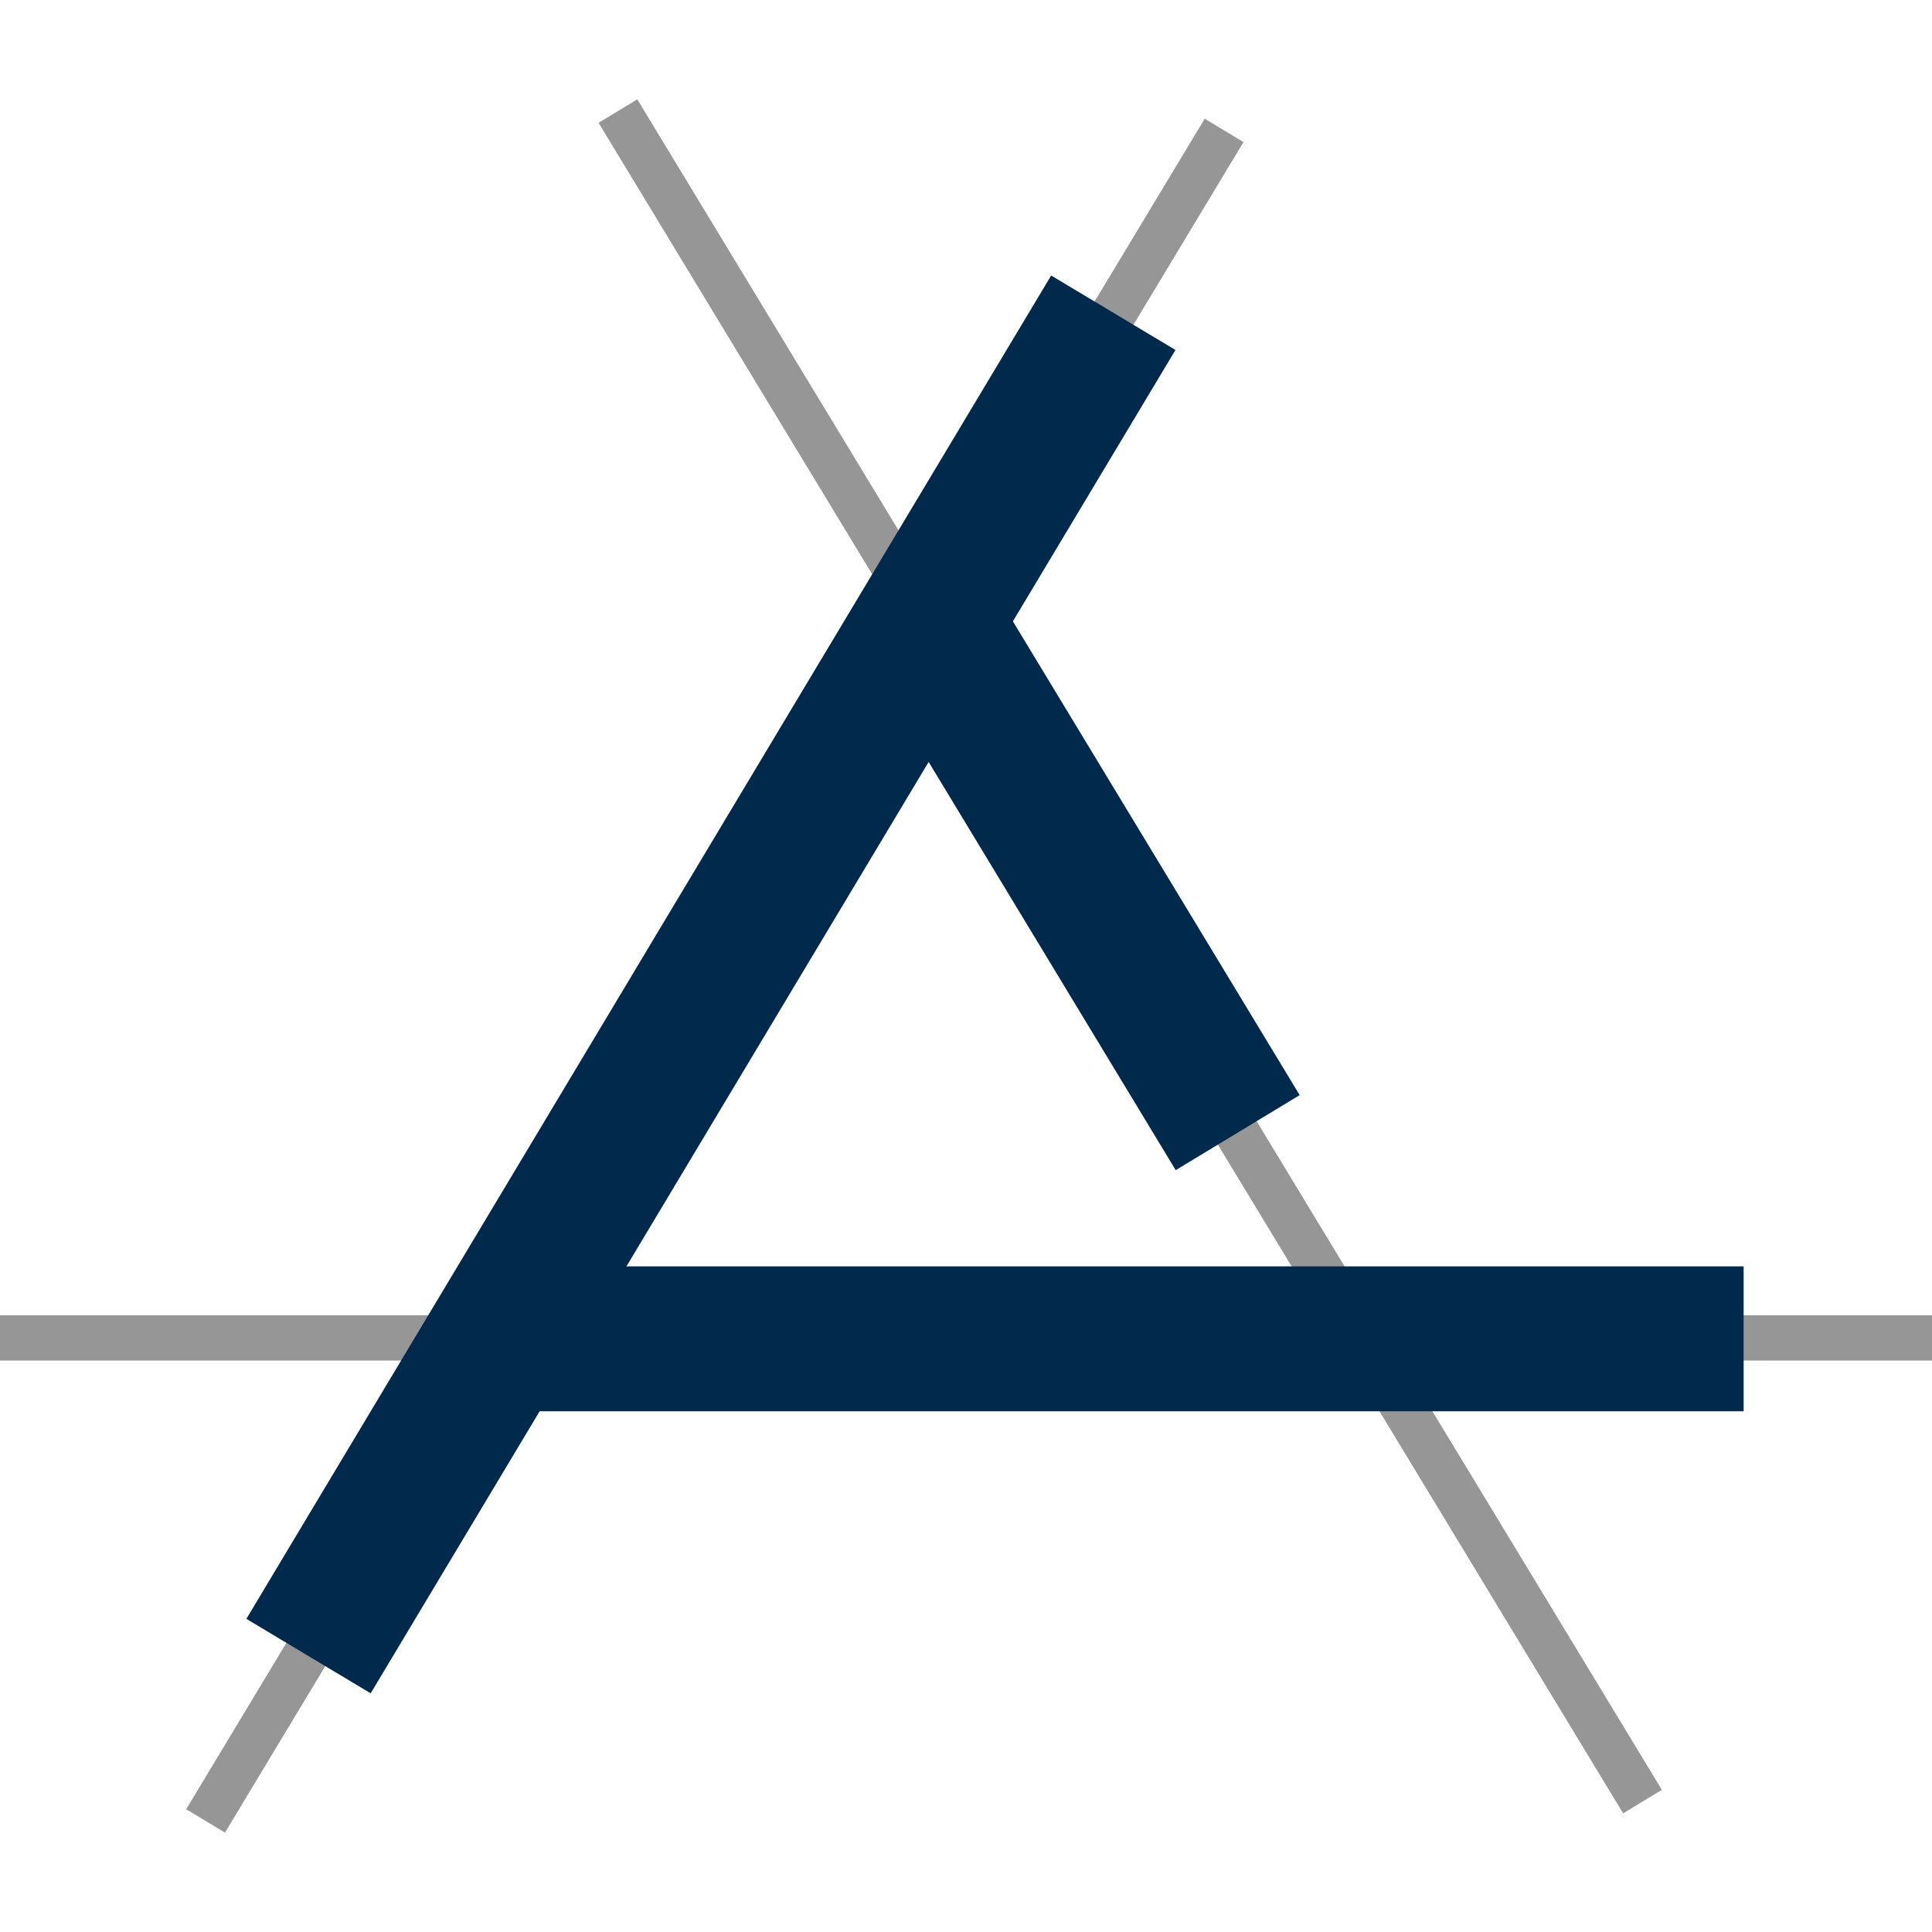 <?xml version="1.0" encoding="UTF-8"?>
<svg xmlns="http://www.w3.org/2000/svg" version="1.1" viewBox="0 0 640 640" xmlns:xlink="http://www.w3.org/1999/xlink">
  <defs>
    <style type="text/css">
      .thin-line {
        stroke: #969696;
        stroke-width: 15px;
      }

      .thick-line {
        stroke: #00294B;
        stroke-width: 48px;
      }
    </style>
  </defs>
  <!-- Generator: Adobe Illustrator 28.7.1, SVG Export Plug-In . SVG Version: 1.2.0 Build 142)  -->
  <g>
    <g id="edges" class="thin-line">
      <line y1="443.2" x2="640" y2="443.2"/>
      <line x1="544.1" y1="596.8" x2="204.7" y2="36.8"/>
      <line x1="68.1" y1="603.2" x2="405.5" y2="43.2"/>
    </g>
    <g id="Thick_Lines" class="thick-line">
      <line x1="166.3" y1="443.5" x2="577.6" y2="443.5"/>
      <line x1="308.8" y1="208" x2="410" y2="375.2"/>
      <line x1="102.2" y1="548.6" x2="368.8" y2="103.6"/>
    </g>
  </g>
</svg>